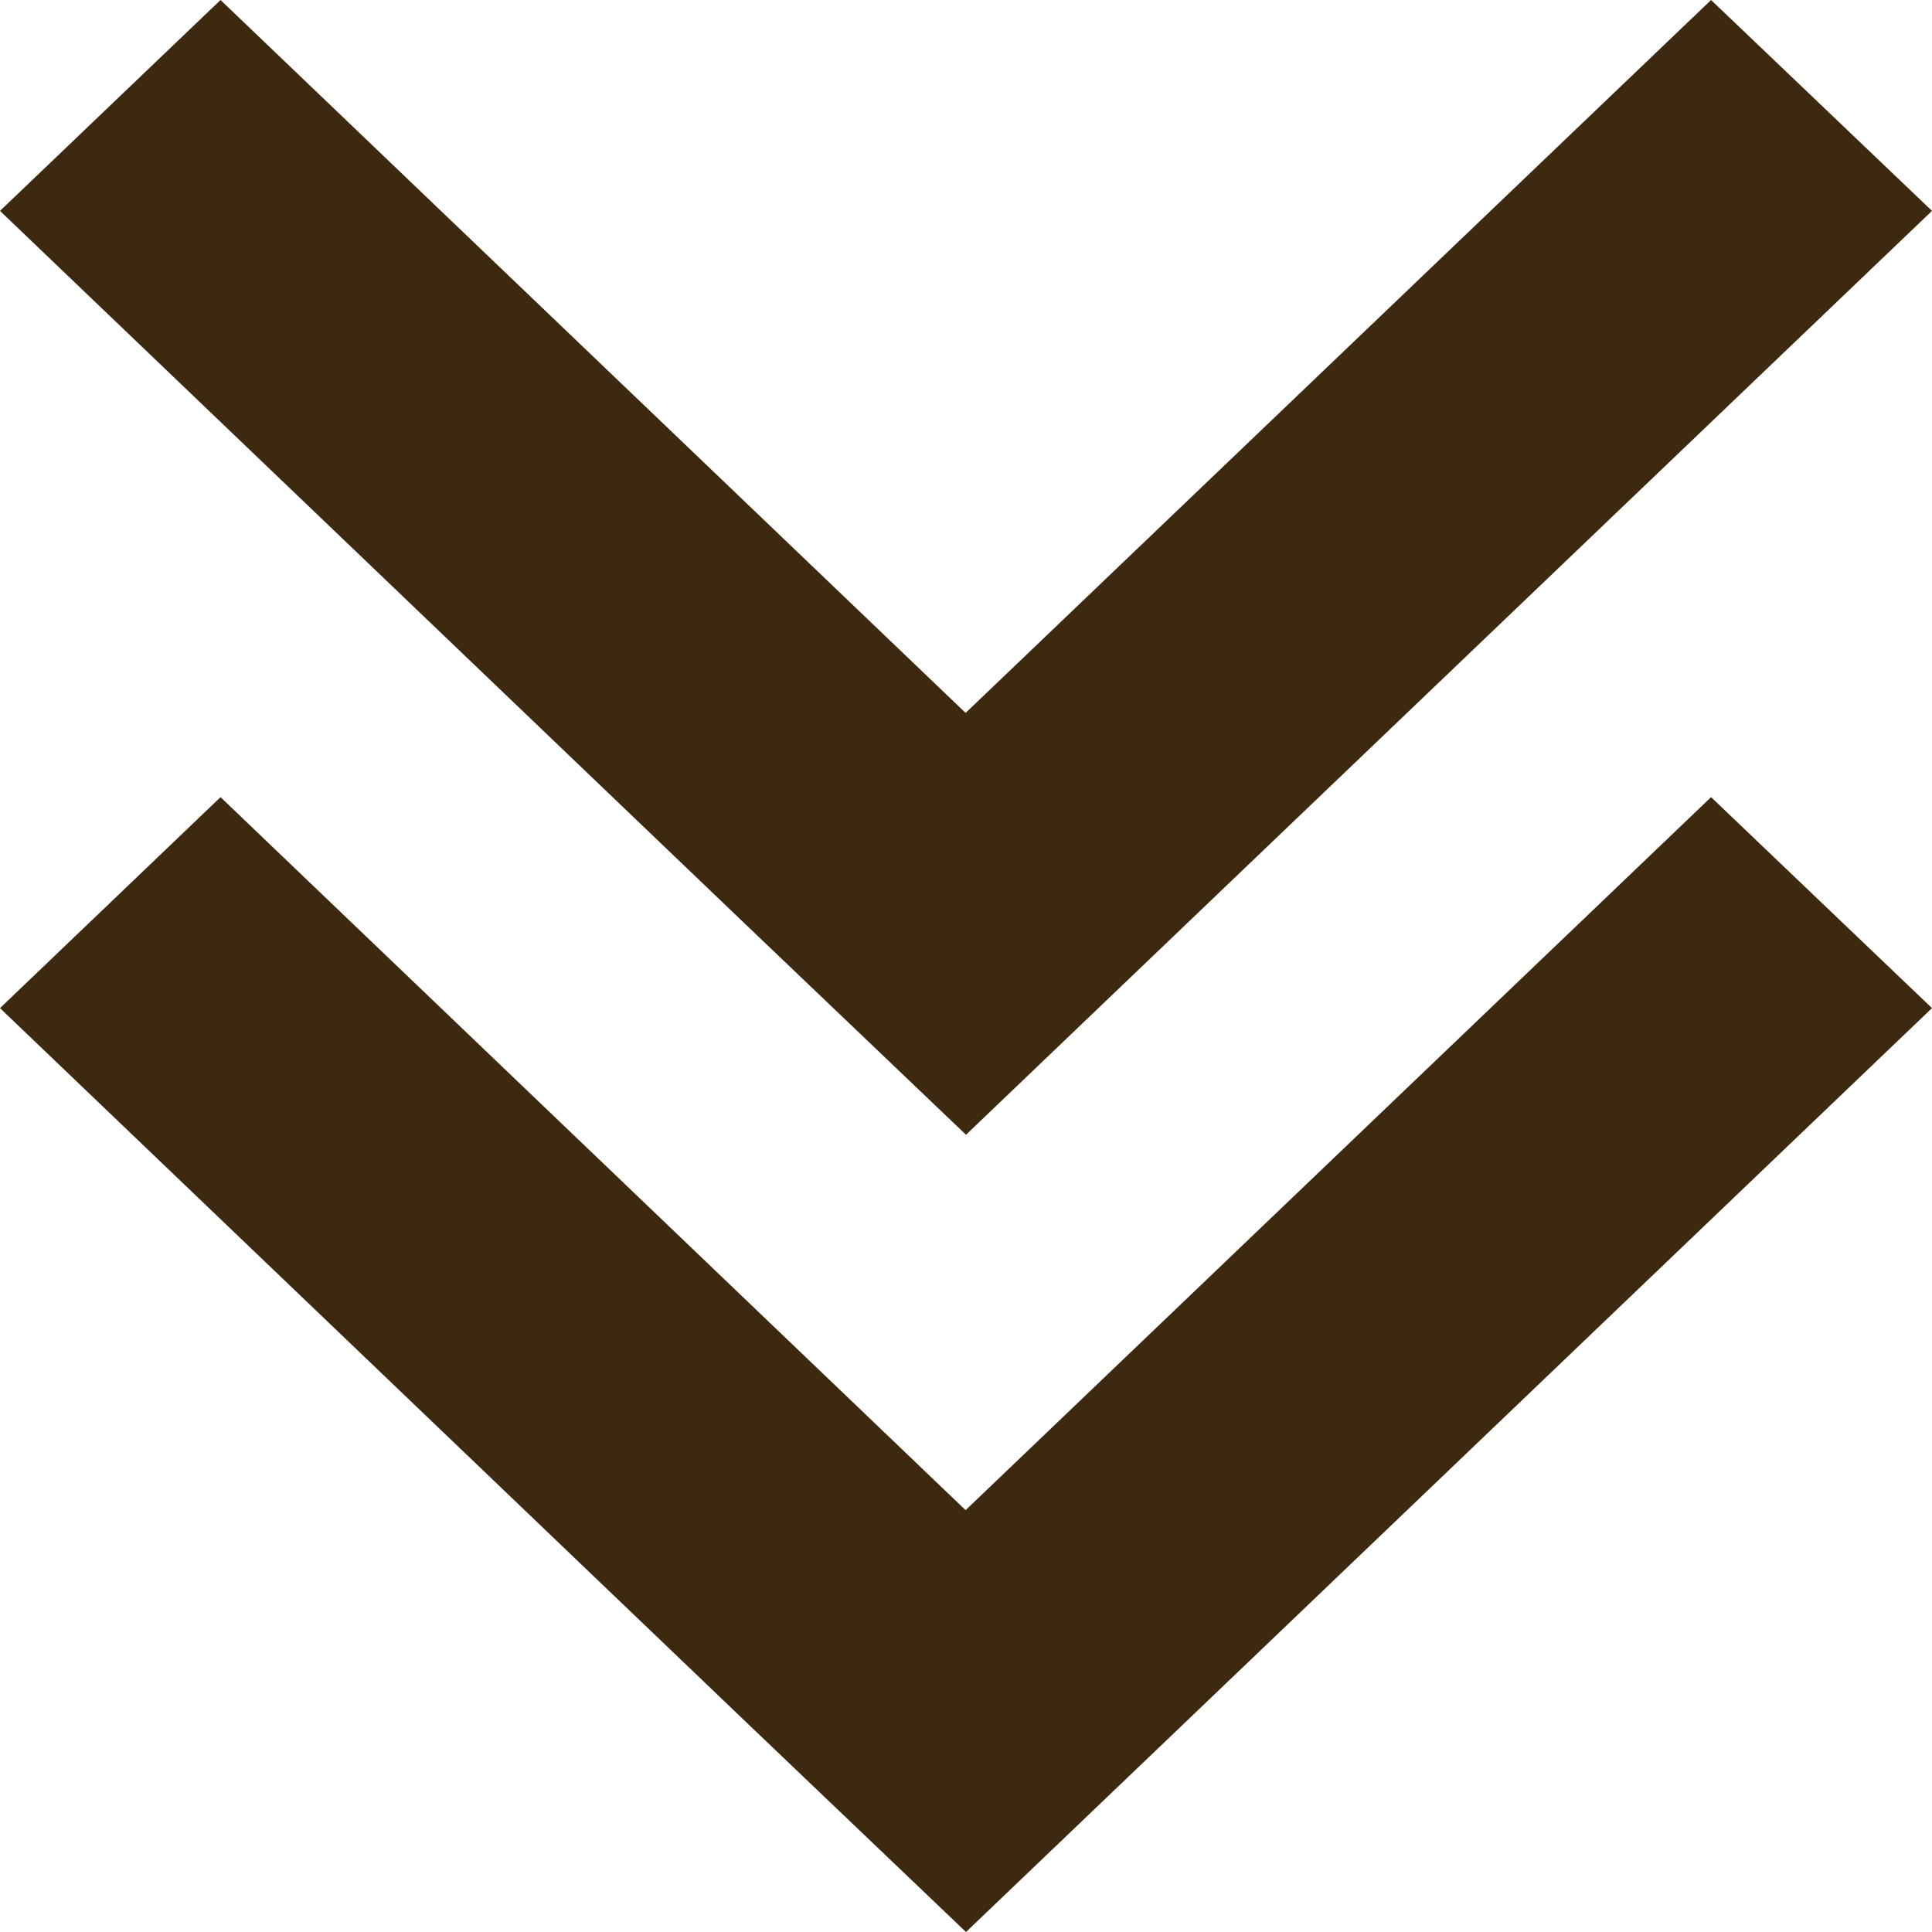 <svg xmlns="http://www.w3.org/2000/svg" width="20" height="20"><path data-name="パス 7174" d="m10 11.747 2.282-2.183L20 2.183 17.713 0 9.996 7.38 2.283 0 0 2.183l7.713 7.381Zm2.283 6.07L20 10.436l-2.287-2.184-7.717 7.381-7.713-7.381L0 10.436l7.713 7.381L10 20Z" fill="#3d2810"/></svg>